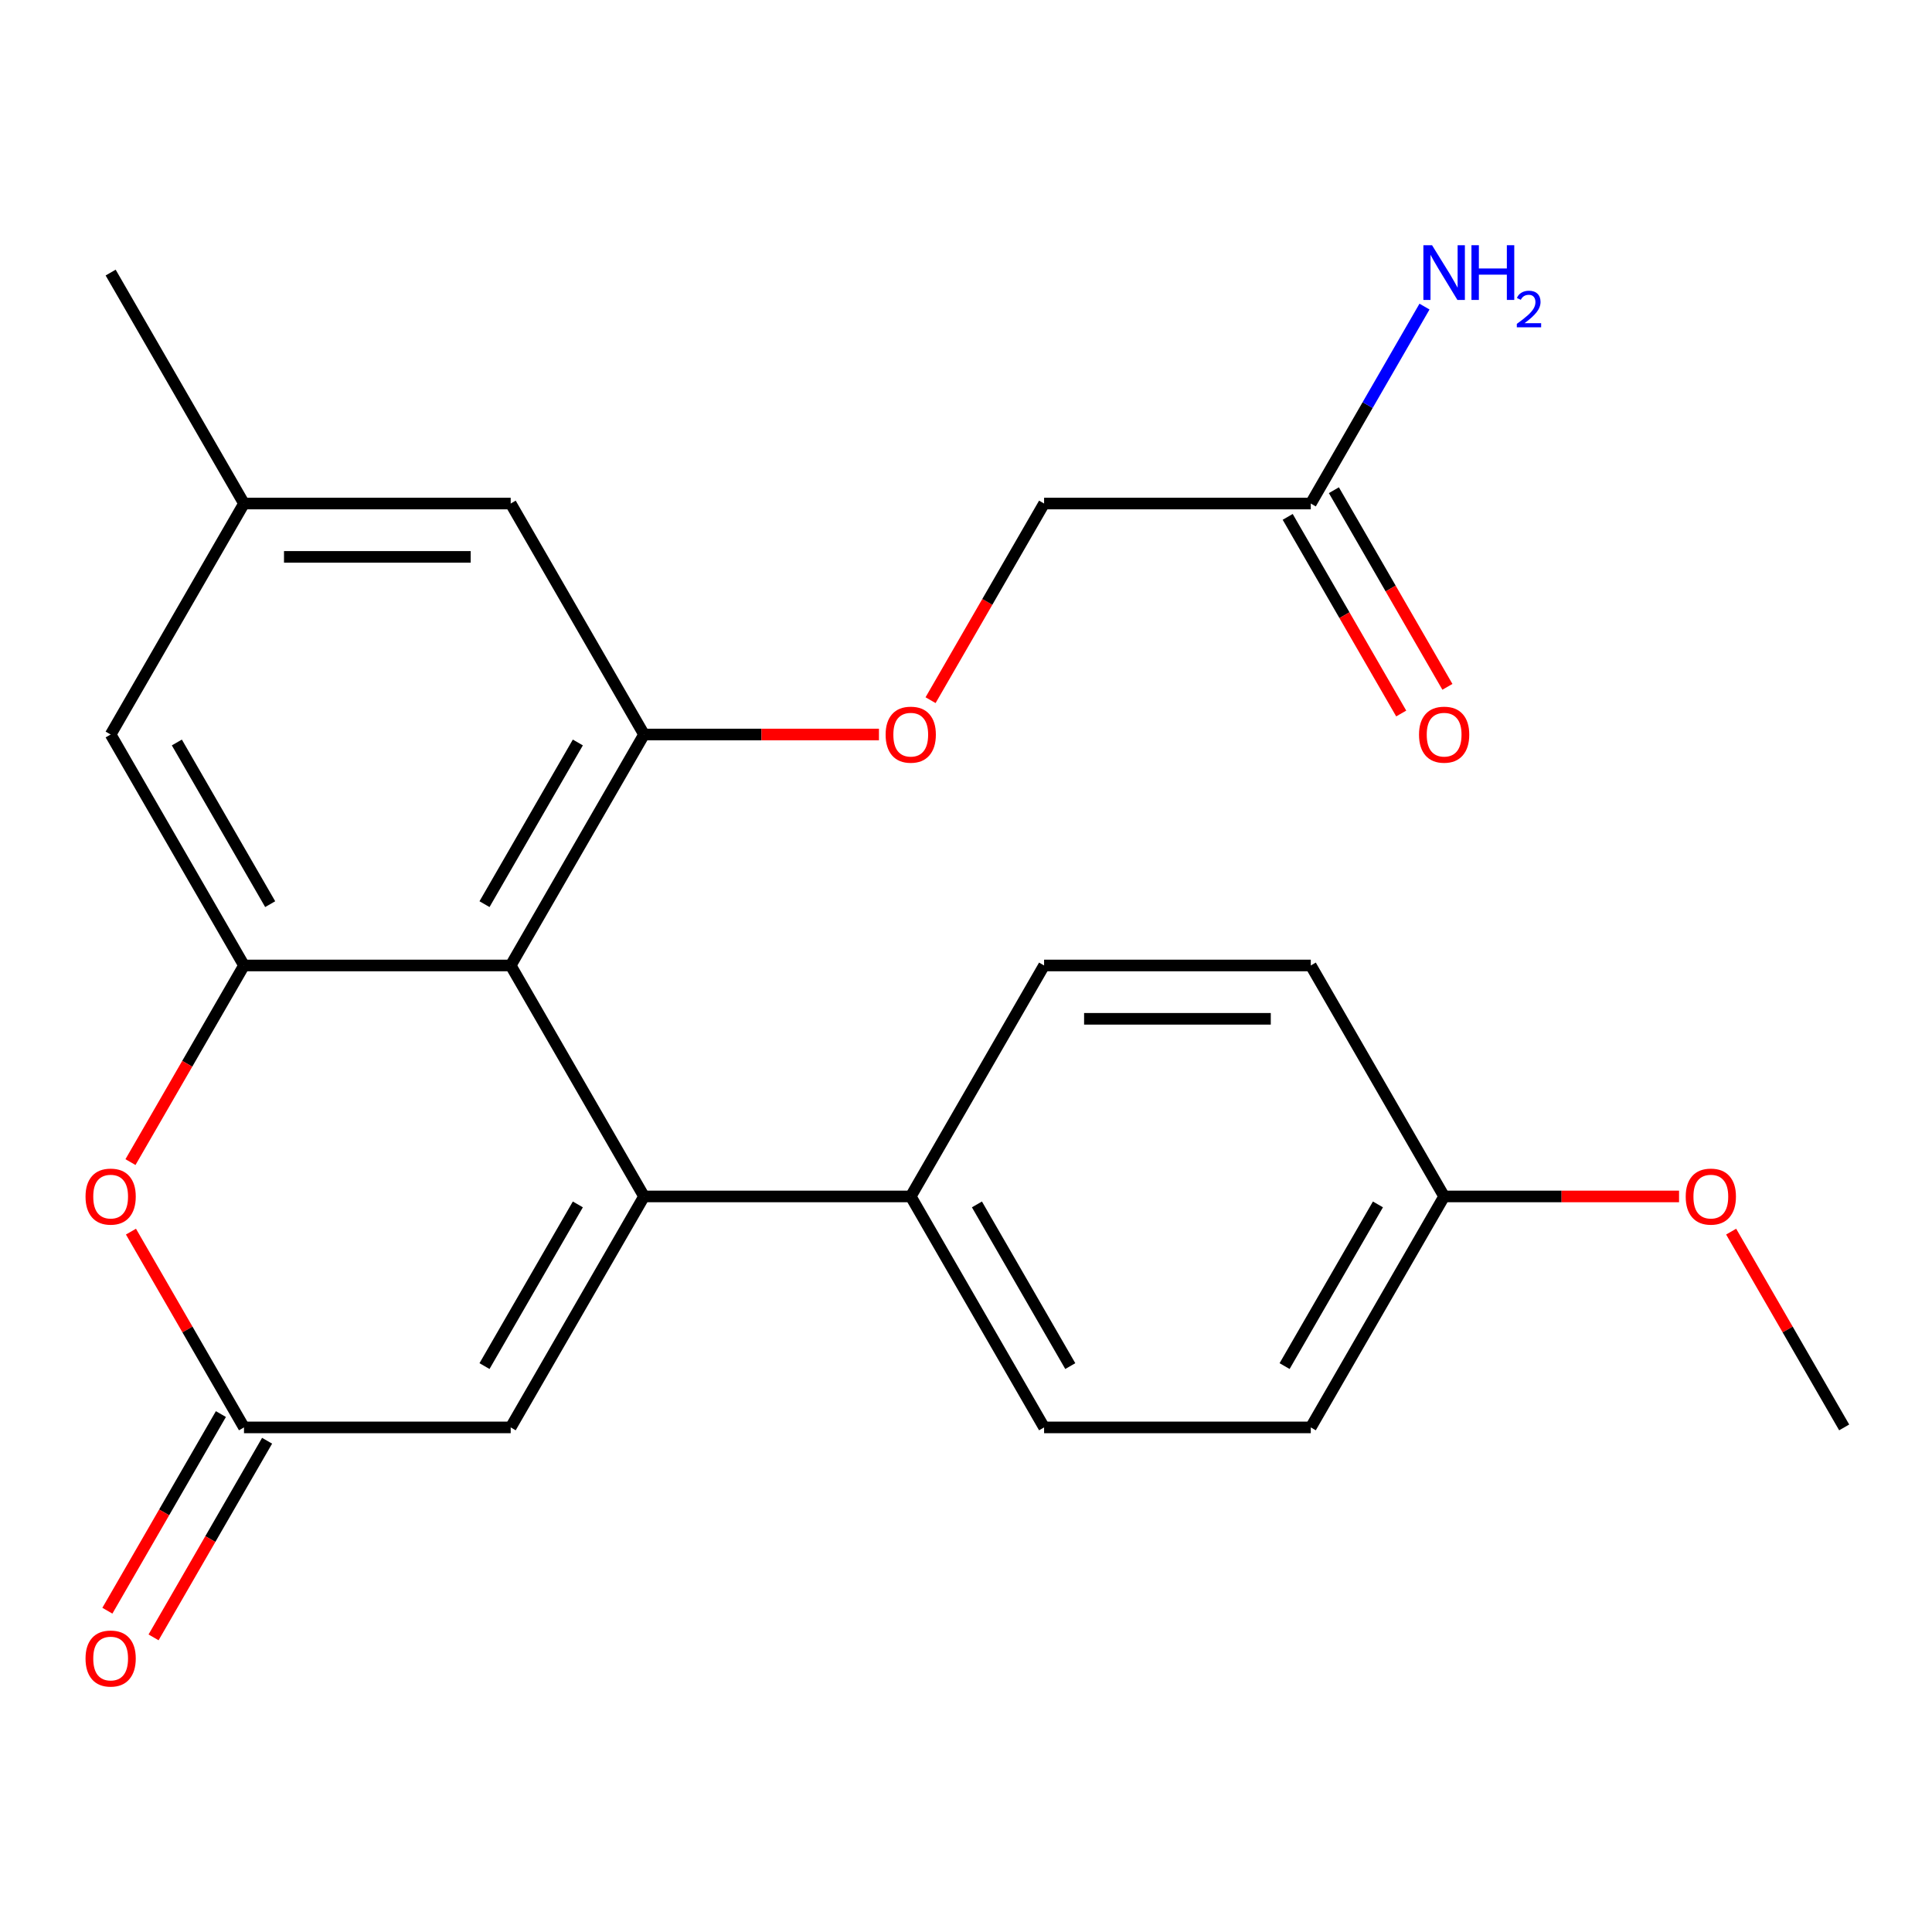 <?xml version='1.0' encoding='iso-8859-1'?>
<svg version='1.1' baseProfile='full'
              xmlns='http://www.w3.org/2000/svg'
                      xmlns:rdkit='http://www.rdkit.org/xml'
                      xmlns:xlink='http://www.w3.org/1999/xlink'
                  xml:space='preserve'
width='1000px' height='1000px' viewBox='0 0 1000 1000'>
<!-- END OF HEADER -->
<rect style='opacity:1.0;fill:#FFFFFF;stroke:none' width='1000' height='1000' x='0' y='0'> </rect>
<path class='bond-0' d='M 333.355,619.275 L 264.334,499.727' style='fill:none;fill-rule:evenodd;stroke:#000000;stroke-width:6px;stroke-linecap:butt;stroke-linejoin:miter;stroke-opacity:1' />
<path class='bond-4' d='M 333.355,619.275 L 264.334,738.824' style='fill:none;fill-rule:evenodd;stroke:#000000;stroke-width:6px;stroke-linecap:butt;stroke-linejoin:miter;stroke-opacity:1' />
<path class='bond-4' d='M 299.092,623.403 L 250.778,707.087' style='fill:none;fill-rule:evenodd;stroke:#000000;stroke-width:6px;stroke-linecap:butt;stroke-linejoin:miter;stroke-opacity:1' />
<path class='bond-6' d='M 333.355,619.275 L 471.398,619.275' style='fill:none;fill-rule:evenodd;stroke:#000000;stroke-width:6px;stroke-linecap:butt;stroke-linejoin:miter;stroke-opacity:1' />
<path class='bond-1' d='M 264.334,499.727 L 126.292,499.727' style='fill:none;fill-rule:evenodd;stroke:#000000;stroke-width:6px;stroke-linecap:butt;stroke-linejoin:miter;stroke-opacity:1' />
<path class='bond-2' d='M 264.334,499.727 L 333.355,380.179' style='fill:none;fill-rule:evenodd;stroke:#000000;stroke-width:6px;stroke-linecap:butt;stroke-linejoin:miter;stroke-opacity:1' />
<path class='bond-2' d='M 250.778,467.991 L 299.092,384.307' style='fill:none;fill-rule:evenodd;stroke:#000000;stroke-width:6px;stroke-linecap:butt;stroke-linejoin:miter;stroke-opacity:1' />
<path class='bond-8' d='M 126.292,499.727 L 57.271,380.179' style='fill:none;fill-rule:evenodd;stroke:#000000;stroke-width:6px;stroke-linecap:butt;stroke-linejoin:miter;stroke-opacity:1' />
<path class='bond-8' d='M 139.848,467.991 L 91.534,384.307' style='fill:none;fill-rule:evenodd;stroke:#000000;stroke-width:6px;stroke-linecap:butt;stroke-linejoin:miter;stroke-opacity:1' />
<path class='bond-25' d='M 126.292,499.727 L 96.911,550.616' style='fill:none;fill-rule:evenodd;stroke:#000000;stroke-width:6px;stroke-linecap:butt;stroke-linejoin:miter;stroke-opacity:1' />
<path class='bond-25' d='M 96.911,550.616 L 67.531,601.504' style='fill:none;fill-rule:evenodd;stroke:#FF0000;stroke-width:6px;stroke-linecap:butt;stroke-linejoin:miter;stroke-opacity:1' />
<path class='bond-7' d='M 333.355,380.179 L 394.151,380.179' style='fill:none;fill-rule:evenodd;stroke:#000000;stroke-width:6px;stroke-linecap:butt;stroke-linejoin:miter;stroke-opacity:1' />
<path class='bond-7' d='M 394.151,380.179 L 454.946,380.179' style='fill:none;fill-rule:evenodd;stroke:#FF0000;stroke-width:6px;stroke-linecap:butt;stroke-linejoin:miter;stroke-opacity:1' />
<path class='bond-10' d='M 333.355,380.179 L 264.334,260.631' style='fill:none;fill-rule:evenodd;stroke:#000000;stroke-width:6px;stroke-linecap:butt;stroke-linejoin:miter;stroke-opacity:1' />
<path class='bond-3' d='M 67.785,637.486 L 97.038,688.155' style='fill:none;fill-rule:evenodd;stroke:#FF0000;stroke-width:6px;stroke-linecap:butt;stroke-linejoin:miter;stroke-opacity:1' />
<path class='bond-3' d='M 97.038,688.155 L 126.292,738.824' style='fill:none;fill-rule:evenodd;stroke:#000000;stroke-width:6px;stroke-linecap:butt;stroke-linejoin:miter;stroke-opacity:1' />
<path class='bond-5' d='M 264.334,738.824 L 126.292,738.824' style='fill:none;fill-rule:evenodd;stroke:#000000;stroke-width:6px;stroke-linecap:butt;stroke-linejoin:miter;stroke-opacity:1' />
<path class='bond-11' d='M 114.337,731.921 L 84.957,782.81' style='fill:none;fill-rule:evenodd;stroke:#000000;stroke-width:6px;stroke-linecap:butt;stroke-linejoin:miter;stroke-opacity:1' />
<path class='bond-11' d='M 84.957,782.81 L 55.576,833.698' style='fill:none;fill-rule:evenodd;stroke:#FF0000;stroke-width:6px;stroke-linecap:butt;stroke-linejoin:miter;stroke-opacity:1' />
<path class='bond-11' d='M 138.247,745.726 L 108.866,796.614' style='fill:none;fill-rule:evenodd;stroke:#000000;stroke-width:6px;stroke-linecap:butt;stroke-linejoin:miter;stroke-opacity:1' />
<path class='bond-11' d='M 108.866,796.614 L 79.486,847.503' style='fill:none;fill-rule:evenodd;stroke:#FF0000;stroke-width:6px;stroke-linecap:butt;stroke-linejoin:miter;stroke-opacity:1' />
<path class='bond-14' d='M 471.398,619.275 L 540.419,738.824' style='fill:none;fill-rule:evenodd;stroke:#000000;stroke-width:6px;stroke-linecap:butt;stroke-linejoin:miter;stroke-opacity:1' />
<path class='bond-14' d='M 505.66,623.403 L 553.975,707.087' style='fill:none;fill-rule:evenodd;stroke:#000000;stroke-width:6px;stroke-linecap:butt;stroke-linejoin:miter;stroke-opacity:1' />
<path class='bond-15' d='M 471.398,619.275 L 540.419,499.727' style='fill:none;fill-rule:evenodd;stroke:#000000;stroke-width:6px;stroke-linecap:butt;stroke-linejoin:miter;stroke-opacity:1' />
<path class='bond-16' d='M 481.658,362.408 L 511.038,311.52' style='fill:none;fill-rule:evenodd;stroke:#FF0000;stroke-width:6px;stroke-linecap:butt;stroke-linejoin:miter;stroke-opacity:1' />
<path class='bond-16' d='M 511.038,311.52 L 540.419,260.631' style='fill:none;fill-rule:evenodd;stroke:#000000;stroke-width:6px;stroke-linecap:butt;stroke-linejoin:miter;stroke-opacity:1' />
<path class='bond-26' d='M 57.271,380.179 L 126.292,260.631' style='fill:none;fill-rule:evenodd;stroke:#000000;stroke-width:6px;stroke-linecap:butt;stroke-linejoin:miter;stroke-opacity:1' />
<path class='bond-9' d='M 678.461,260.631 L 540.419,260.631' style='fill:none;fill-rule:evenodd;stroke:#000000;stroke-width:6px;stroke-linecap:butt;stroke-linejoin:miter;stroke-opacity:1' />
<path class='bond-13' d='M 666.506,267.533 L 695.887,318.422' style='fill:none;fill-rule:evenodd;stroke:#000000;stroke-width:6px;stroke-linecap:butt;stroke-linejoin:miter;stroke-opacity:1' />
<path class='bond-13' d='M 695.887,318.422 L 725.267,369.31' style='fill:none;fill-rule:evenodd;stroke:#FF0000;stroke-width:6px;stroke-linecap:butt;stroke-linejoin:miter;stroke-opacity:1' />
<path class='bond-13' d='M 690.416,253.729 L 719.796,304.618' style='fill:none;fill-rule:evenodd;stroke:#000000;stroke-width:6px;stroke-linecap:butt;stroke-linejoin:miter;stroke-opacity:1' />
<path class='bond-13' d='M 719.796,304.618 L 749.177,355.506' style='fill:none;fill-rule:evenodd;stroke:#FF0000;stroke-width:6px;stroke-linecap:butt;stroke-linejoin:miter;stroke-opacity:1' />
<path class='bond-17' d='M 678.461,260.631 L 707.888,209.663' style='fill:none;fill-rule:evenodd;stroke:#000000;stroke-width:6px;stroke-linecap:butt;stroke-linejoin:miter;stroke-opacity:1' />
<path class='bond-17' d='M 707.888,209.663 L 737.314,158.694' style='fill:none;fill-rule:evenodd;stroke:#0000FF;stroke-width:6px;stroke-linecap:butt;stroke-linejoin:miter;stroke-opacity:1' />
<path class='bond-12' d='M 264.334,260.631 L 126.292,260.631' style='fill:none;fill-rule:evenodd;stroke:#000000;stroke-width:6px;stroke-linecap:butt;stroke-linejoin:miter;stroke-opacity:1' />
<path class='bond-12' d='M 243.628,288.24 L 146.998,288.24' style='fill:none;fill-rule:evenodd;stroke:#000000;stroke-width:6px;stroke-linecap:butt;stroke-linejoin:miter;stroke-opacity:1' />
<path class='bond-22' d='M 126.292,260.631 L 57.271,141.083' style='fill:none;fill-rule:evenodd;stroke:#000000;stroke-width:6px;stroke-linecap:butt;stroke-linejoin:miter;stroke-opacity:1' />
<path class='bond-20' d='M 540.419,738.824 L 678.461,738.824' style='fill:none;fill-rule:evenodd;stroke:#000000;stroke-width:6px;stroke-linecap:butt;stroke-linejoin:miter;stroke-opacity:1' />
<path class='bond-19' d='M 540.419,499.727 L 678.461,499.727' style='fill:none;fill-rule:evenodd;stroke:#000000;stroke-width:6px;stroke-linecap:butt;stroke-linejoin:miter;stroke-opacity:1' />
<path class='bond-19' d='M 561.125,527.336 L 657.755,527.336' style='fill:none;fill-rule:evenodd;stroke:#000000;stroke-width:6px;stroke-linecap:butt;stroke-linejoin:miter;stroke-opacity:1' />
<path class='bond-18' d='M 747.482,619.275 L 678.461,499.727' style='fill:none;fill-rule:evenodd;stroke:#000000;stroke-width:6px;stroke-linecap:butt;stroke-linejoin:miter;stroke-opacity:1' />
<path class='bond-21' d='M 747.482,619.275 L 808.278,619.275' style='fill:none;fill-rule:evenodd;stroke:#000000;stroke-width:6px;stroke-linecap:butt;stroke-linejoin:miter;stroke-opacity:1' />
<path class='bond-21' d='M 808.278,619.275 L 869.073,619.275' style='fill:none;fill-rule:evenodd;stroke:#FF0000;stroke-width:6px;stroke-linecap:butt;stroke-linejoin:miter;stroke-opacity:1' />
<path class='bond-24' d='M 747.482,619.275 L 678.461,738.824' style='fill:none;fill-rule:evenodd;stroke:#000000;stroke-width:6px;stroke-linecap:butt;stroke-linejoin:miter;stroke-opacity:1' />
<path class='bond-24' d='M 713.219,623.403 L 664.904,707.087' style='fill:none;fill-rule:evenodd;stroke:#000000;stroke-width:6px;stroke-linecap:butt;stroke-linejoin:miter;stroke-opacity:1' />
<path class='bond-23' d='M 896.038,637.486 L 925.292,688.155' style='fill:none;fill-rule:evenodd;stroke:#FF0000;stroke-width:6px;stroke-linecap:butt;stroke-linejoin:miter;stroke-opacity:1' />
<path class='bond-23' d='M 925.292,688.155 L 954.545,738.824' style='fill:none;fill-rule:evenodd;stroke:#000000;stroke-width:6px;stroke-linecap:butt;stroke-linejoin:miter;stroke-opacity:1' />
<path  class='atom-4' d='M 44.271 619.355
Q 44.271 612.555, 47.631 608.755
Q 50.991 604.955, 57.271 604.955
Q 63.551 604.955, 66.911 608.755
Q 70.271 612.555, 70.271 619.355
Q 70.271 626.235, 66.871 630.155
Q 63.471 634.035, 57.271 634.035
Q 51.031 634.035, 47.631 630.155
Q 44.271 626.275, 44.271 619.355
M 57.271 630.835
Q 61.591 630.835, 63.911 627.955
Q 66.271 625.035, 66.271 619.355
Q 66.271 613.795, 63.911 610.995
Q 61.591 608.155, 57.271 608.155
Q 52.951 608.155, 50.591 610.955
Q 48.271 613.755, 48.271 619.355
Q 48.271 625.075, 50.591 627.955
Q 52.951 630.835, 57.271 630.835
' fill='#FF0000'/>
<path  class='atom-8' d='M 458.398 380.259
Q 458.398 373.459, 461.758 369.659
Q 465.118 365.859, 471.398 365.859
Q 477.678 365.859, 481.038 369.659
Q 484.398 373.459, 484.398 380.259
Q 484.398 387.139, 480.998 391.059
Q 477.598 394.939, 471.398 394.939
Q 465.158 394.939, 461.758 391.059
Q 458.398 387.179, 458.398 380.259
M 471.398 391.739
Q 475.718 391.739, 478.038 388.859
Q 480.398 385.939, 480.398 380.259
Q 480.398 374.699, 478.038 371.899
Q 475.718 369.059, 471.398 369.059
Q 467.078 369.059, 464.718 371.859
Q 462.398 374.659, 462.398 380.259
Q 462.398 385.979, 464.718 388.859
Q 467.078 391.739, 471.398 391.739
' fill='#FF0000'/>
<path  class='atom-12' d='M 44.271 858.452
Q 44.271 851.652, 47.631 847.852
Q 50.991 844.052, 57.271 844.052
Q 63.551 844.052, 66.911 847.852
Q 70.271 851.652, 70.271 858.452
Q 70.271 865.332, 66.871 869.252
Q 63.471 873.132, 57.271 873.132
Q 51.031 873.132, 47.631 869.252
Q 44.271 865.372, 44.271 858.452
M 57.271 869.932
Q 61.591 869.932, 63.911 867.052
Q 66.271 864.132, 66.271 858.452
Q 66.271 852.892, 63.911 850.092
Q 61.591 847.252, 57.271 847.252
Q 52.951 847.252, 50.591 850.052
Q 48.271 852.852, 48.271 858.452
Q 48.271 864.172, 50.591 867.052
Q 52.951 869.932, 57.271 869.932
' fill='#FF0000'/>
<path  class='atom-14' d='M 734.482 380.259
Q 734.482 373.459, 737.842 369.659
Q 741.202 365.859, 747.482 365.859
Q 753.762 365.859, 757.122 369.659
Q 760.482 373.459, 760.482 380.259
Q 760.482 387.139, 757.082 391.059
Q 753.682 394.939, 747.482 394.939
Q 741.242 394.939, 737.842 391.059
Q 734.482 387.179, 734.482 380.259
M 747.482 391.739
Q 751.802 391.739, 754.122 388.859
Q 756.482 385.939, 756.482 380.259
Q 756.482 374.699, 754.122 371.899
Q 751.802 369.059, 747.482 369.059
Q 743.162 369.059, 740.802 371.859
Q 738.482 374.659, 738.482 380.259
Q 738.482 385.979, 740.802 388.859
Q 743.162 391.739, 747.482 391.739
' fill='#FF0000'/>
<path  class='atom-18' d='M 741.222 126.923
L 750.502 141.923
Q 751.422 143.403, 752.902 146.083
Q 754.382 148.763, 754.462 148.923
L 754.462 126.923
L 758.222 126.923
L 758.222 155.243
L 754.342 155.243
L 744.382 138.843
Q 743.222 136.923, 741.982 134.723
Q 740.782 132.523, 740.422 131.843
L 740.422 155.243
L 736.742 155.243
L 736.742 126.923
L 741.222 126.923
' fill='#0000FF'/>
<path  class='atom-18' d='M 761.622 126.923
L 765.462 126.923
L 765.462 138.963
L 779.942 138.963
L 779.942 126.923
L 783.782 126.923
L 783.782 155.243
L 779.942 155.243
L 779.942 142.163
L 765.462 142.163
L 765.462 155.243
L 761.622 155.243
L 761.622 126.923
' fill='#0000FF'/>
<path  class='atom-18' d='M 785.155 154.249
Q 785.841 152.481, 787.478 151.504
Q 789.115 150.501, 791.385 150.501
Q 794.21 150.501, 795.794 152.032
Q 797.378 153.563, 797.378 156.282
Q 797.378 159.054, 795.319 161.641
Q 793.286 164.229, 789.062 167.291
L 797.695 167.291
L 797.695 169.403
L 785.102 169.403
L 785.102 167.634
Q 788.587 165.153, 790.646 163.305
Q 792.732 161.457, 793.735 159.793
Q 794.738 158.13, 794.738 156.414
Q 794.738 154.619, 793.84 153.616
Q 792.943 152.613, 791.385 152.613
Q 789.88 152.613, 788.877 153.22
Q 787.874 153.827, 787.161 155.173
L 785.155 154.249
' fill='#0000FF'/>
<path  class='atom-22' d='M 872.524 619.355
Q 872.524 612.555, 875.884 608.755
Q 879.244 604.955, 885.524 604.955
Q 891.804 604.955, 895.164 608.755
Q 898.524 612.555, 898.524 619.355
Q 898.524 626.235, 895.124 630.155
Q 891.724 634.035, 885.524 634.035
Q 879.284 634.035, 875.884 630.155
Q 872.524 626.275, 872.524 619.355
M 885.524 630.835
Q 889.844 630.835, 892.164 627.955
Q 894.524 625.035, 894.524 619.355
Q 894.524 613.795, 892.164 610.995
Q 889.844 608.155, 885.524 608.155
Q 881.204 608.155, 878.844 610.955
Q 876.524 613.755, 876.524 619.355
Q 876.524 625.075, 878.844 627.955
Q 881.204 630.835, 885.524 630.835
' fill='#FF0000'/>
</svg>
